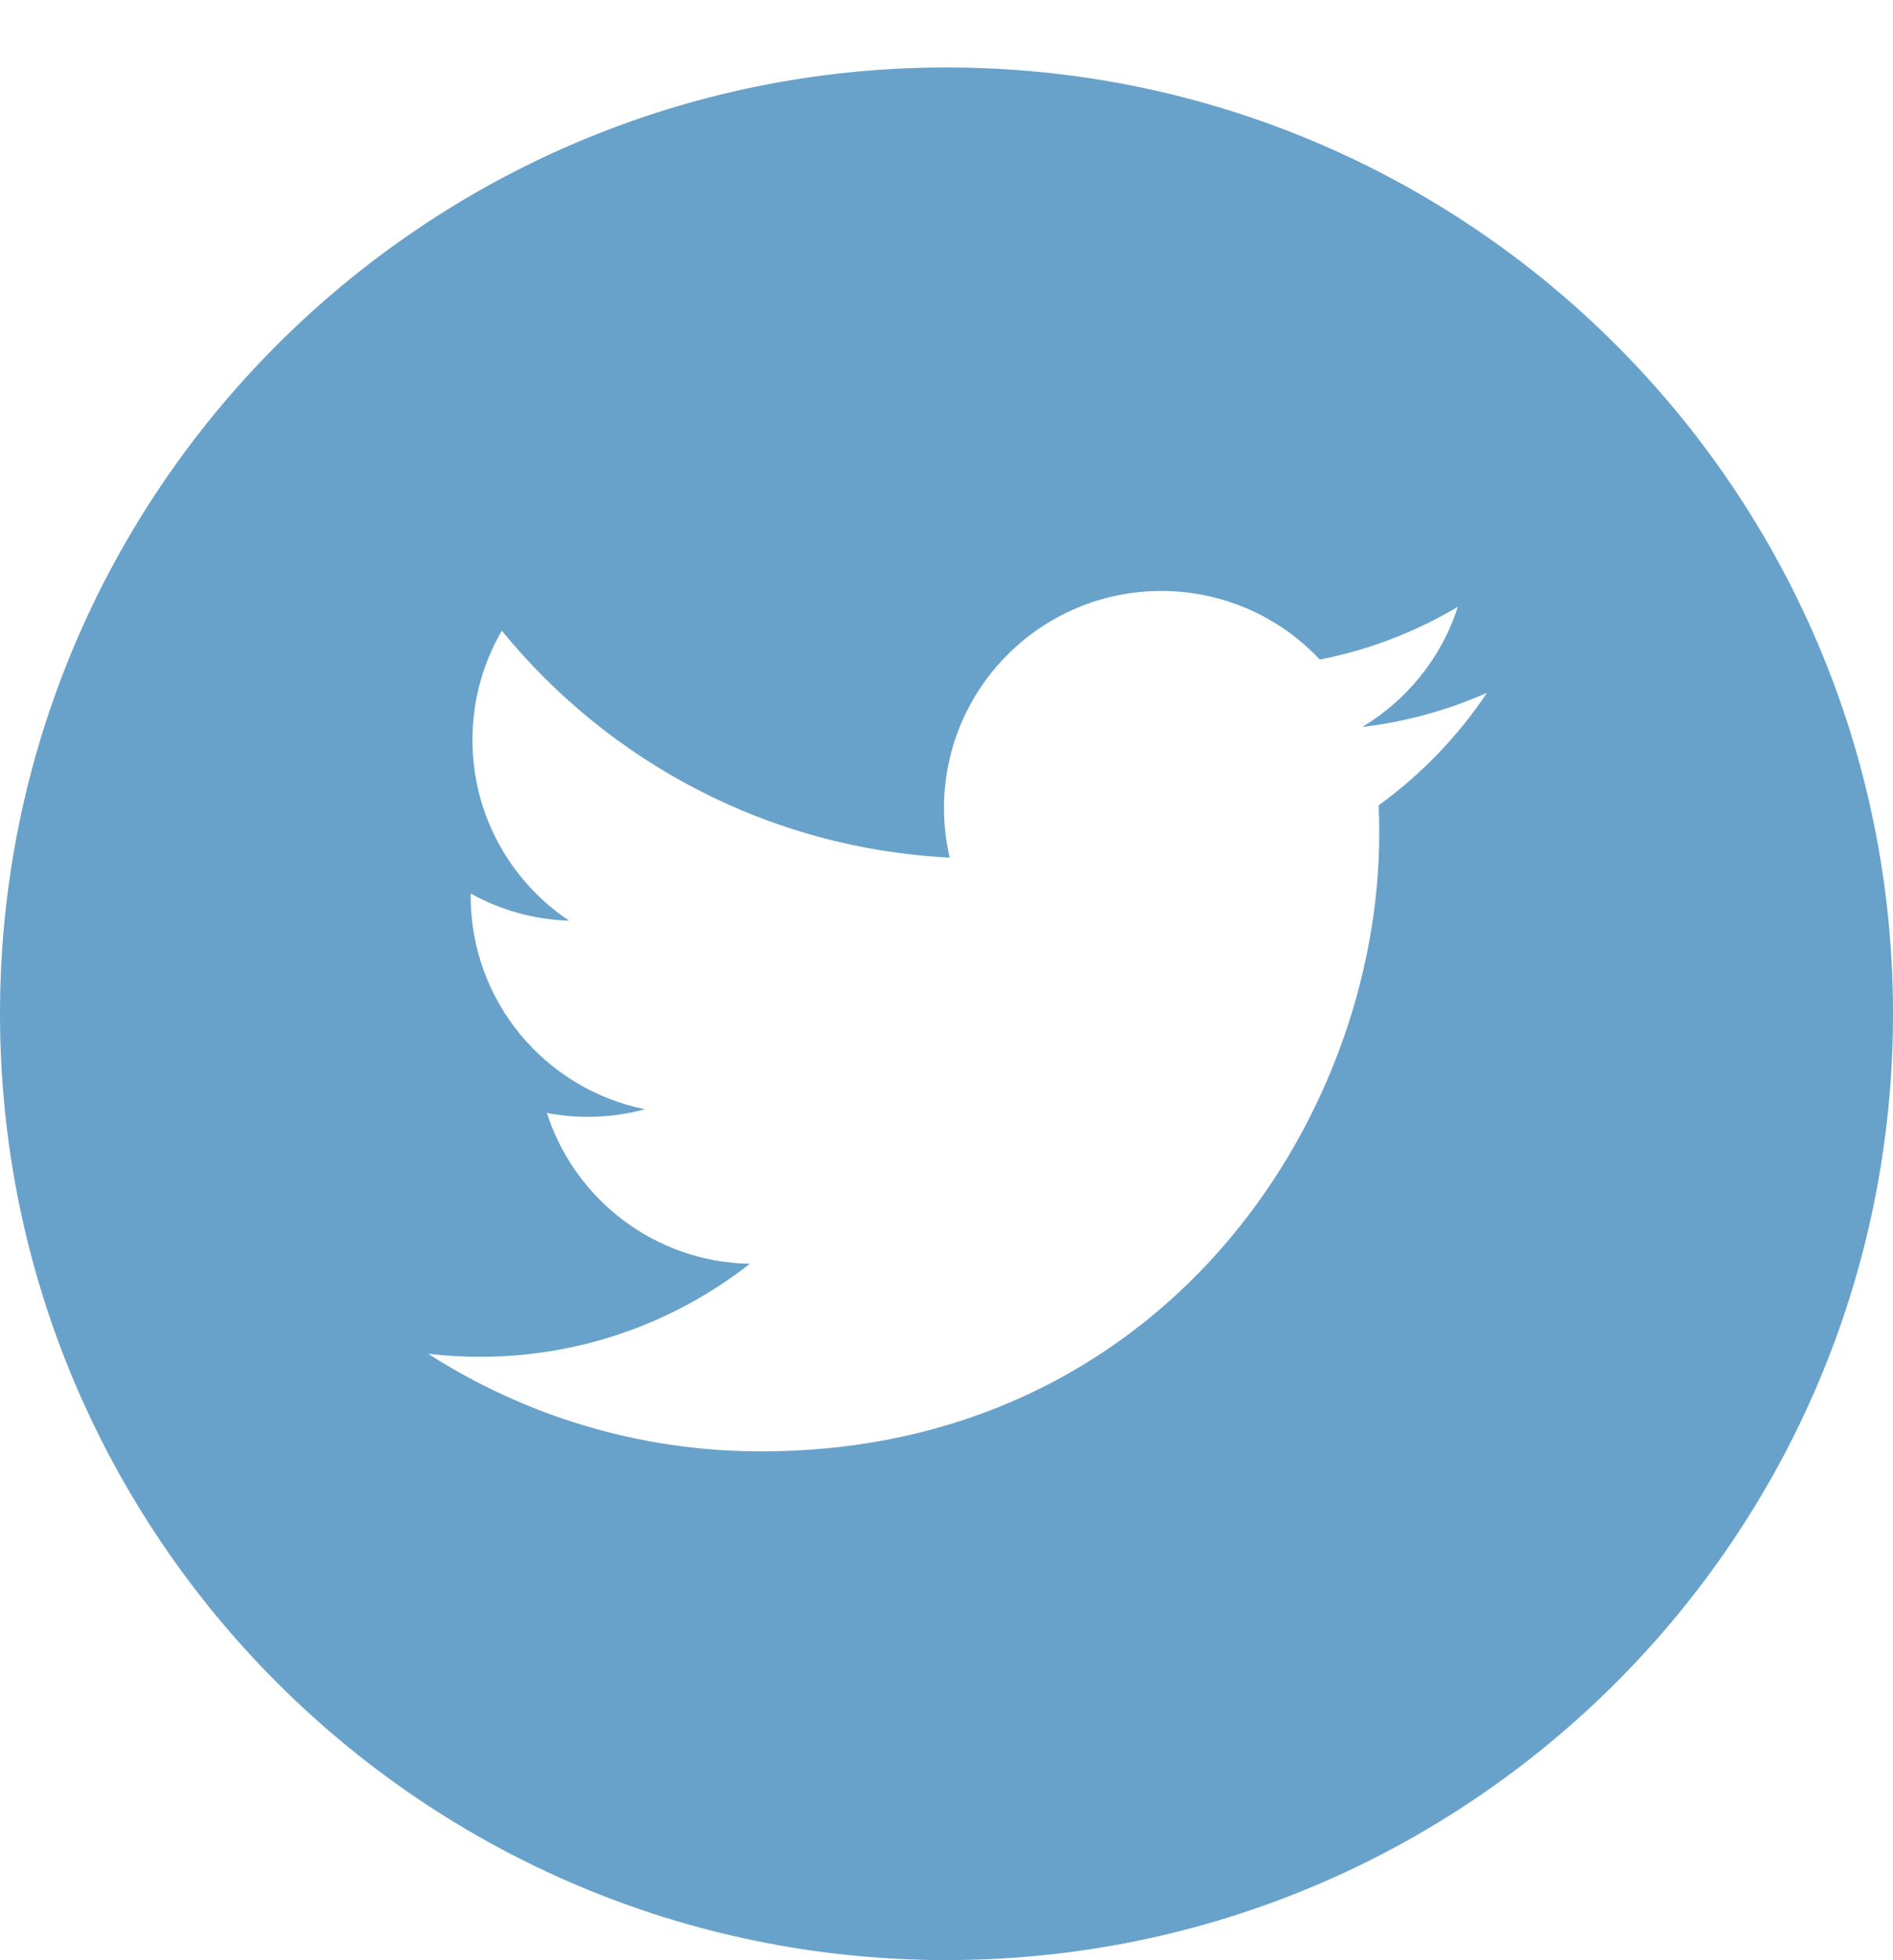 <svg width="28" height="29" viewBox="0 0 28 29" fill="none" xmlns="http://www.w3.org/2000/svg">
<path fill-rule="evenodd" clip-rule="evenodd" d="M0 14.998C0 7.267 6.269 0.998 14 0.998C21.731 0.998 28 7.267 28 14.998C28 22.729 21.731 28.998 14 28.998C6.269 28.998 0 22.729 0 14.998ZM20.401 12.329C20.401 12.19 20.398 12.051 20.392 11.914C21.02 11.46 21.565 10.894 21.995 10.249C21.419 10.505 20.8 10.678 20.15 10.755C20.813 10.357 21.323 9.728 21.563 8.978C20.942 9.346 20.255 9.614 19.522 9.758C18.936 9.133 18.101 8.743 17.177 8.743C15.402 8.743 13.963 10.182 13.963 11.956C13.963 12.208 13.992 12.453 14.047 12.688C11.376 12.554 9.008 11.275 7.423 9.331C7.147 9.806 6.988 10.357 6.988 10.946C6.988 12.061 7.555 13.045 8.418 13.621C7.891 13.605 7.395 13.46 6.962 13.219C6.962 13.233 6.962 13.246 6.962 13.26C6.962 14.816 8.07 16.116 9.54 16.41C9.27 16.484 8.986 16.523 8.693 16.523C8.486 16.523 8.285 16.503 8.089 16.465C8.498 17.742 9.684 18.671 11.091 18.697C9.991 19.559 8.605 20.073 7.1 20.073C6.84 20.073 6.585 20.058 6.333 20.028C7.755 20.94 9.444 21.472 11.259 21.472C17.169 21.471 20.401 16.575 20.401 12.329Z" fill="#68A2CB"/>
</svg>
